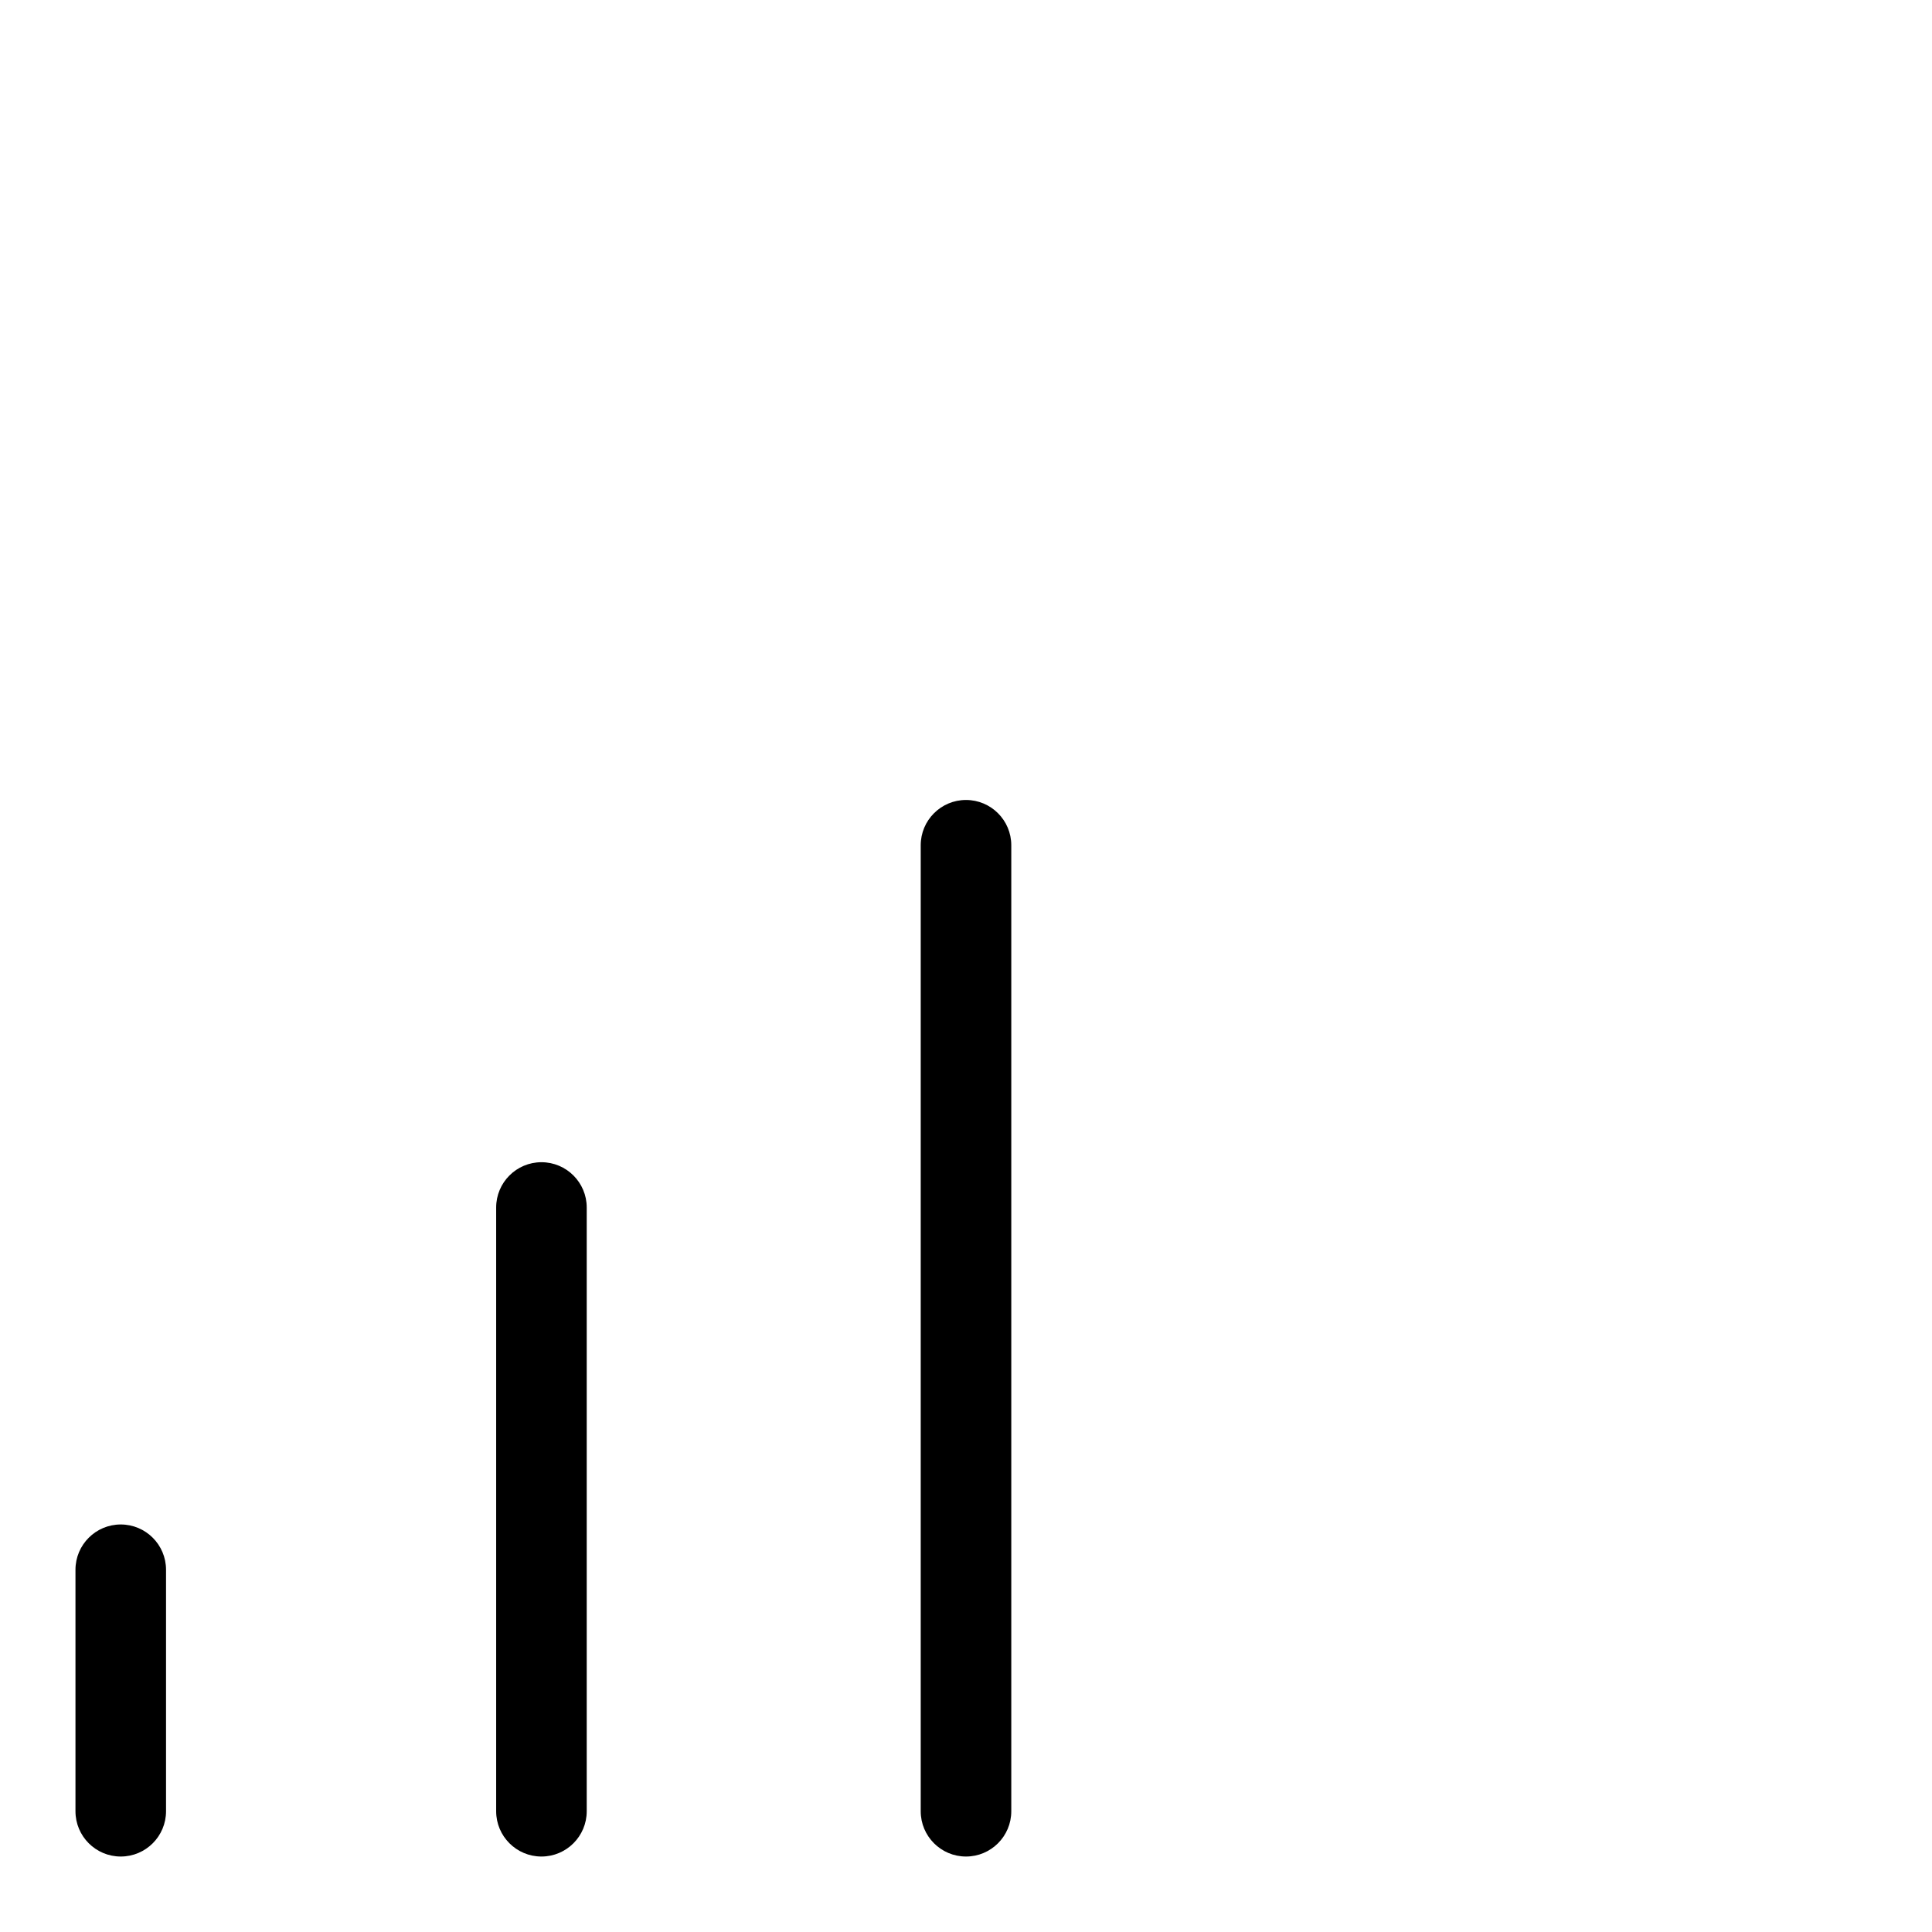 <?xml version="1.0" encoding="utf-8"?>
<!-- Uploaded to: SVG Repo, www.svgrepo.com, Generator: SVG Repo Mixer Tools -->
<svg fill="#000000" width="800px" height="800px" viewBox="0 0 32 32" version="1.1" xmlns="http://www.w3.org/2000/svg">
<title>signal-good</title>
<path d="M2 25.25c-0.414 0-0.75 0.336-0.75 0.75v0 4c0 0.414 0.336 0.75 0.75 0.75s0.75-0.336 0.75-0.75v0-4c-0-0.414-0.336-0.75-0.75-0.75v0zM8.968 19.25c-0.414 0-0.75 0.336-0.75 0.75v0 10c0 0.414 0.336 0.75 0.75 0.75s0.75-0.336 0.75-0.75v0-10c-0-0.414-0.336-0.75-0.75-0.75v0zM16 13.25c-0.414 0-0.75 0.336-0.75 0.75v0 16c0 0.414 0.336 0.75 0.75 0.75s0.75-0.336 0.75-0.75v0-16c-0-0.414-0.336-0.75-0.75-0.75v0z"></path>
</svg>